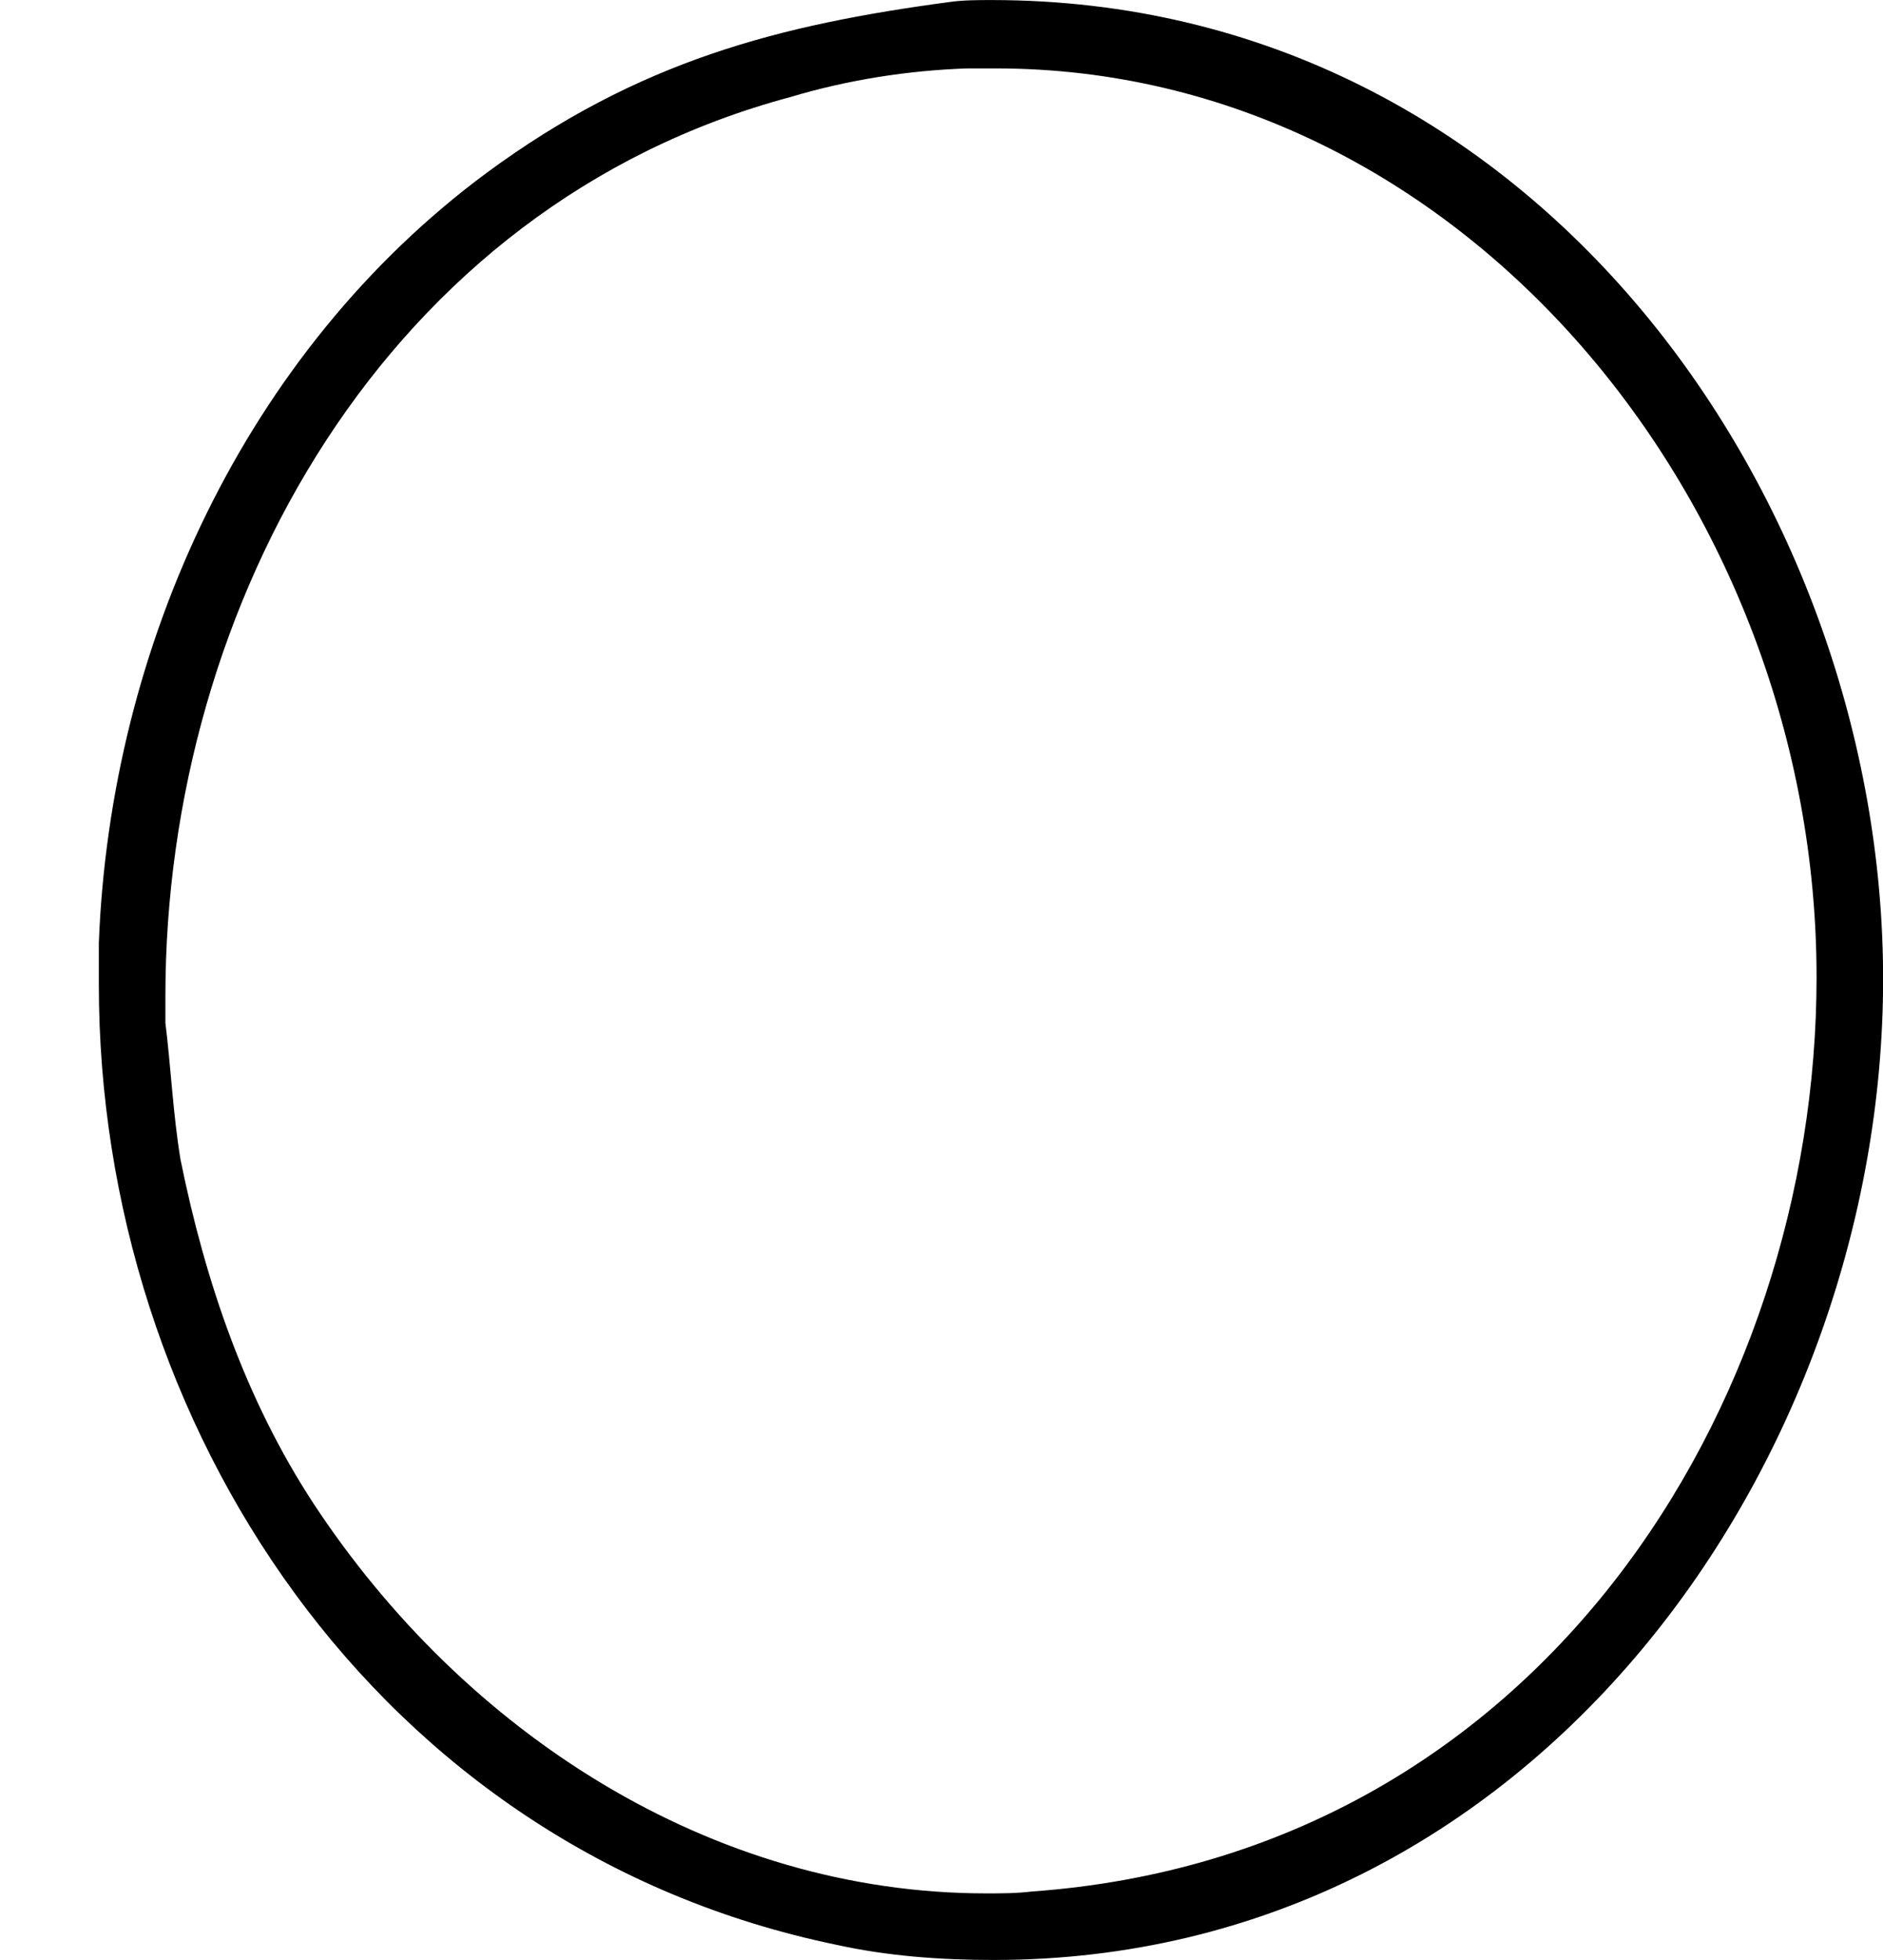 <?xml version='1.0'?>
<!-- This file was generated by dvisvgm 1.9.2 -->
<svg height='354.982pt' version='1.1' viewBox='1427.09 1129.51 341.21 354.982' width='341.21pt' xmlns='http://www.w3.org/2000/svg' xmlns:xlink='http://www.w3.org/1999/xlink'>
<defs>
<path d='M8.608 -13.187C7.058 -12.98 5.784 -12.653 4.407 -11.638C2.221 -10.019 0.998 -7.351 0.895 -4.665V-4.287C0.895 -0.31 3.409 3.546 7.575 4.407C8.04 4.51 8.522 4.545 9.004 4.545C13.91 4.545 17.061 0.017 17.061 -4.338C17.061 -8.642 13.944 -13.204 8.986 -13.204C8.866 -13.204 8.728 -13.204 8.608 -13.187ZM1.498 -3.942V-4.183C1.498 -7.73 3.495 -11.345 7.162 -12.326C7.678 -12.481 8.229 -12.567 8.763 -12.585H9.021C13.239 -12.585 16.458 -8.642 16.458 -4.356C16.458 -0.465 13.927 3.598 9.348 3.925C9.21 3.942 9.073 3.942 8.935 3.942C6.439 3.942 4.201 2.479 2.841 0.413C2.221 -0.534 1.859 -1.601 1.635 -2.703C1.567 -3.116 1.549 -3.529 1.498 -3.942Z' id='g0-79'/>
</defs>
<g id='page1' transform='matrix(20 0 0 20 0 0)'>
<use x='71.355' xlink:href='#g0-79' y='69.68'/>
</g>
</svg>
